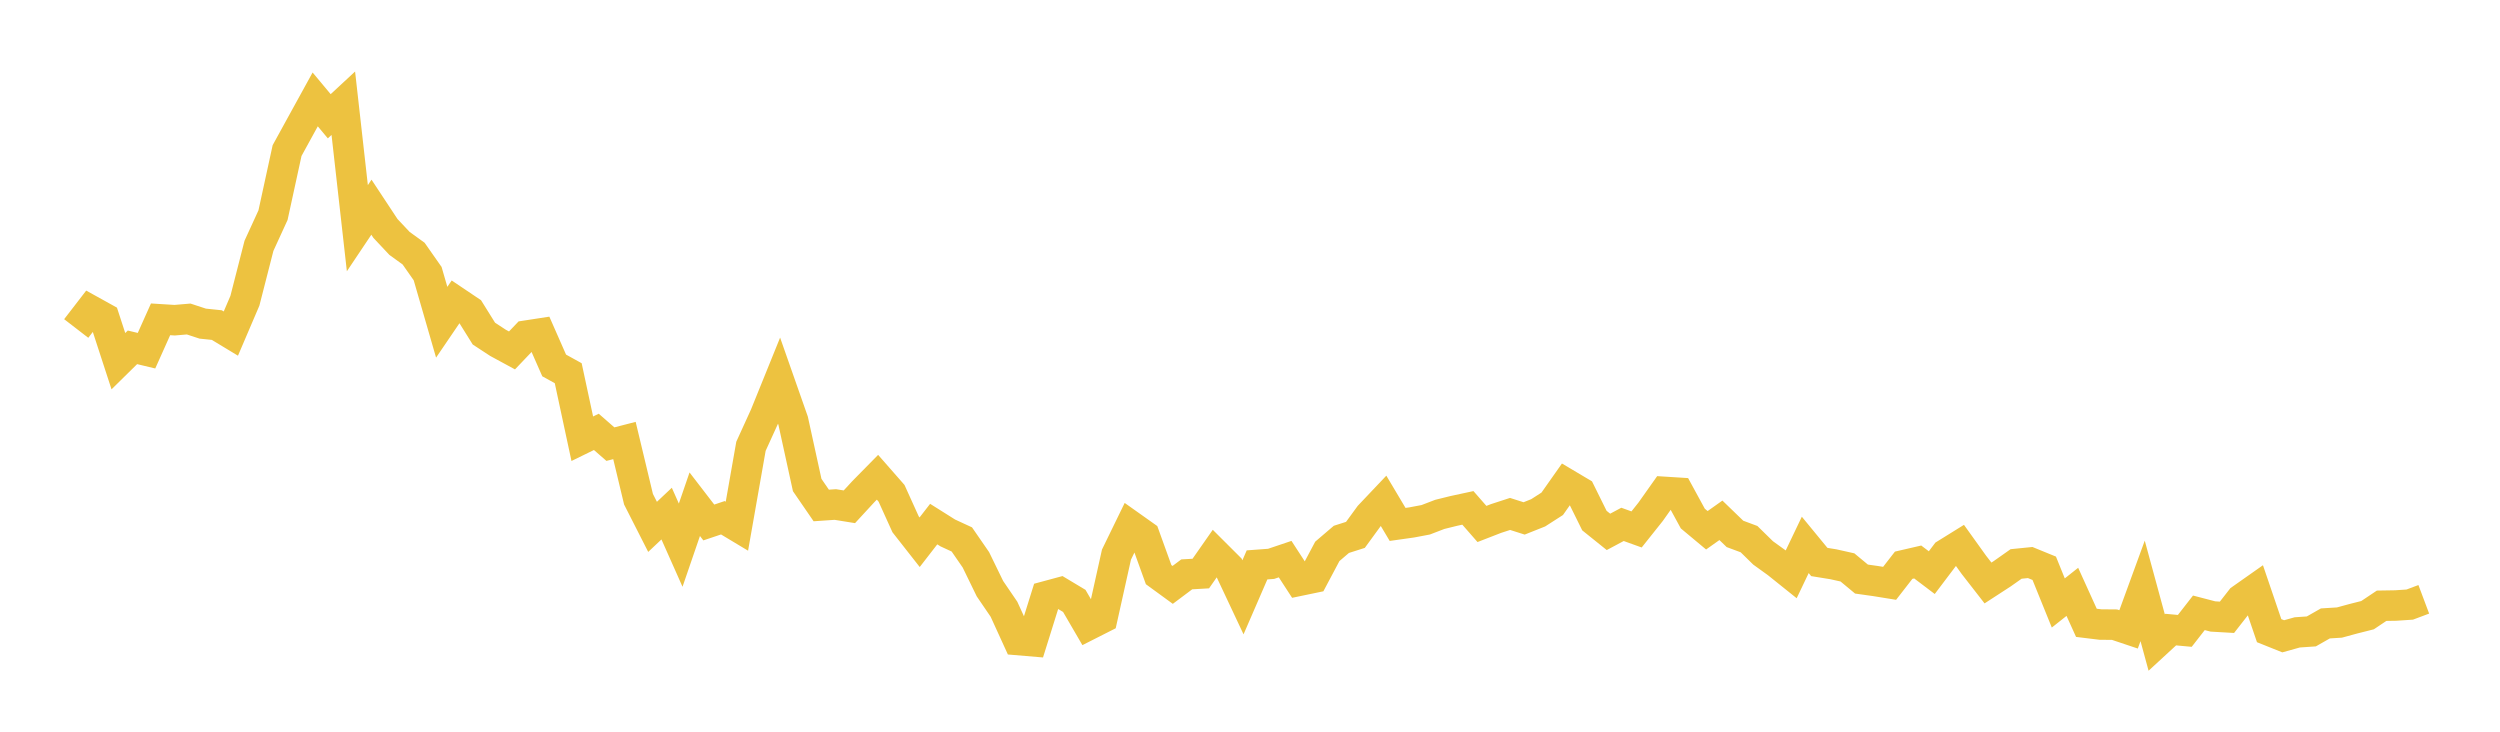<svg width="164" height="48" xmlns="http://www.w3.org/2000/svg" xmlns:xlink="http://www.w3.org/1999/xlink"><path fill="none" stroke="rgb(237,194,64)" stroke-width="2" d="M5,21.549L5.922,20.354L6.844,20.865L7.766,23.694L8.689,22.785L9.611,23.006L10.533,20.948L11.455,21.005L12.377,20.927L13.299,21.23L14.222,21.325L15.144,21.883L16.066,19.727L16.988,16.125L17.91,14.114L18.832,9.879L19.754,8.199L20.677,6.521L21.599,7.627L22.521,6.772L23.443,14.969L24.365,13.592L25.287,14.988L26.21,15.97L27.132,16.636L28.054,17.951L28.976,21.139L29.898,19.784L30.82,20.404L31.743,21.884L32.665,22.488L33.587,22.988L34.509,22.02L35.431,21.878L36.353,23.973L37.275,24.482L38.198,28.781L39.12,28.33L40.042,29.135L40.964,28.897L41.886,32.749L42.808,34.562L43.731,33.692L44.653,35.763L45.575,33.077L46.497,34.275L47.419,33.965L48.341,34.519L49.263,29.277L50.186,27.252L51.108,24.976L52.03,27.602L52.952,31.817L53.874,33.159L54.796,33.096L55.719,33.245L56.641,32.245L57.563,31.308L58.485,32.36L59.407,34.395L60.329,35.57L61.251,34.38L62.174,34.961L63.096,35.387L64.018,36.723L64.94,38.616L65.862,39.968L66.784,41.987L67.707,42.065L68.629,39.115L69.551,38.866L70.473,39.419L71.395,41.003L72.317,40.536L73.24,36.383L74.162,34.49L75.084,35.144L76.006,37.697L76.928,38.369L77.85,37.678L78.772,37.625L79.695,36.304L80.617,37.224L81.539,39.184L82.461,37.057L83.383,36.989L84.305,36.678L85.228,38.098L86.15,37.906L87.072,36.17L87.994,35.382L88.916,35.088L89.838,33.824L90.76,32.851L91.683,34.402L92.605,34.272L93.527,34.098L94.449,33.744L95.371,33.516L96.293,33.317L97.216,34.372L98.138,34.014L99.06,33.714L99.982,34.008L100.904,33.641L101.826,33.049L102.749,31.738L103.671,32.286L104.593,34.15L105.515,34.891L106.437,34.399L107.359,34.731L108.281,33.573L109.204,32.268L110.126,32.326L111.048,34.017L111.97,34.786L112.892,34.133L113.814,35.024L114.737,35.367L115.659,36.271L116.581,36.936L117.503,37.675L118.425,35.745L119.347,36.867L120.269,37.016L121.192,37.222L122.114,37.987L123.036,38.117L123.958,38.266L124.88,37.079L125.802,36.866L126.725,37.565L127.647,36.345L128.569,35.773L129.491,37.059L130.413,38.244L131.335,37.645L132.257,36.995L133.18,36.902L134.102,37.279L135.024,39.555L135.946,38.825L136.868,40.857L137.79,40.97L138.713,40.978L139.635,41.287L140.557,38.763L141.479,42.15L142.401,41.301L143.323,41.386L144.246,40.201L145.168,40.441L146.09,40.494L147.012,39.314L147.934,38.665L148.856,41.371L149.778,41.741L150.701,41.484L151.623,41.421L152.545,40.896L153.467,40.839L154.389,40.588L155.311,40.355L156.234,39.737L157.156,39.722L158.078,39.661L159,39.315"></path></svg>